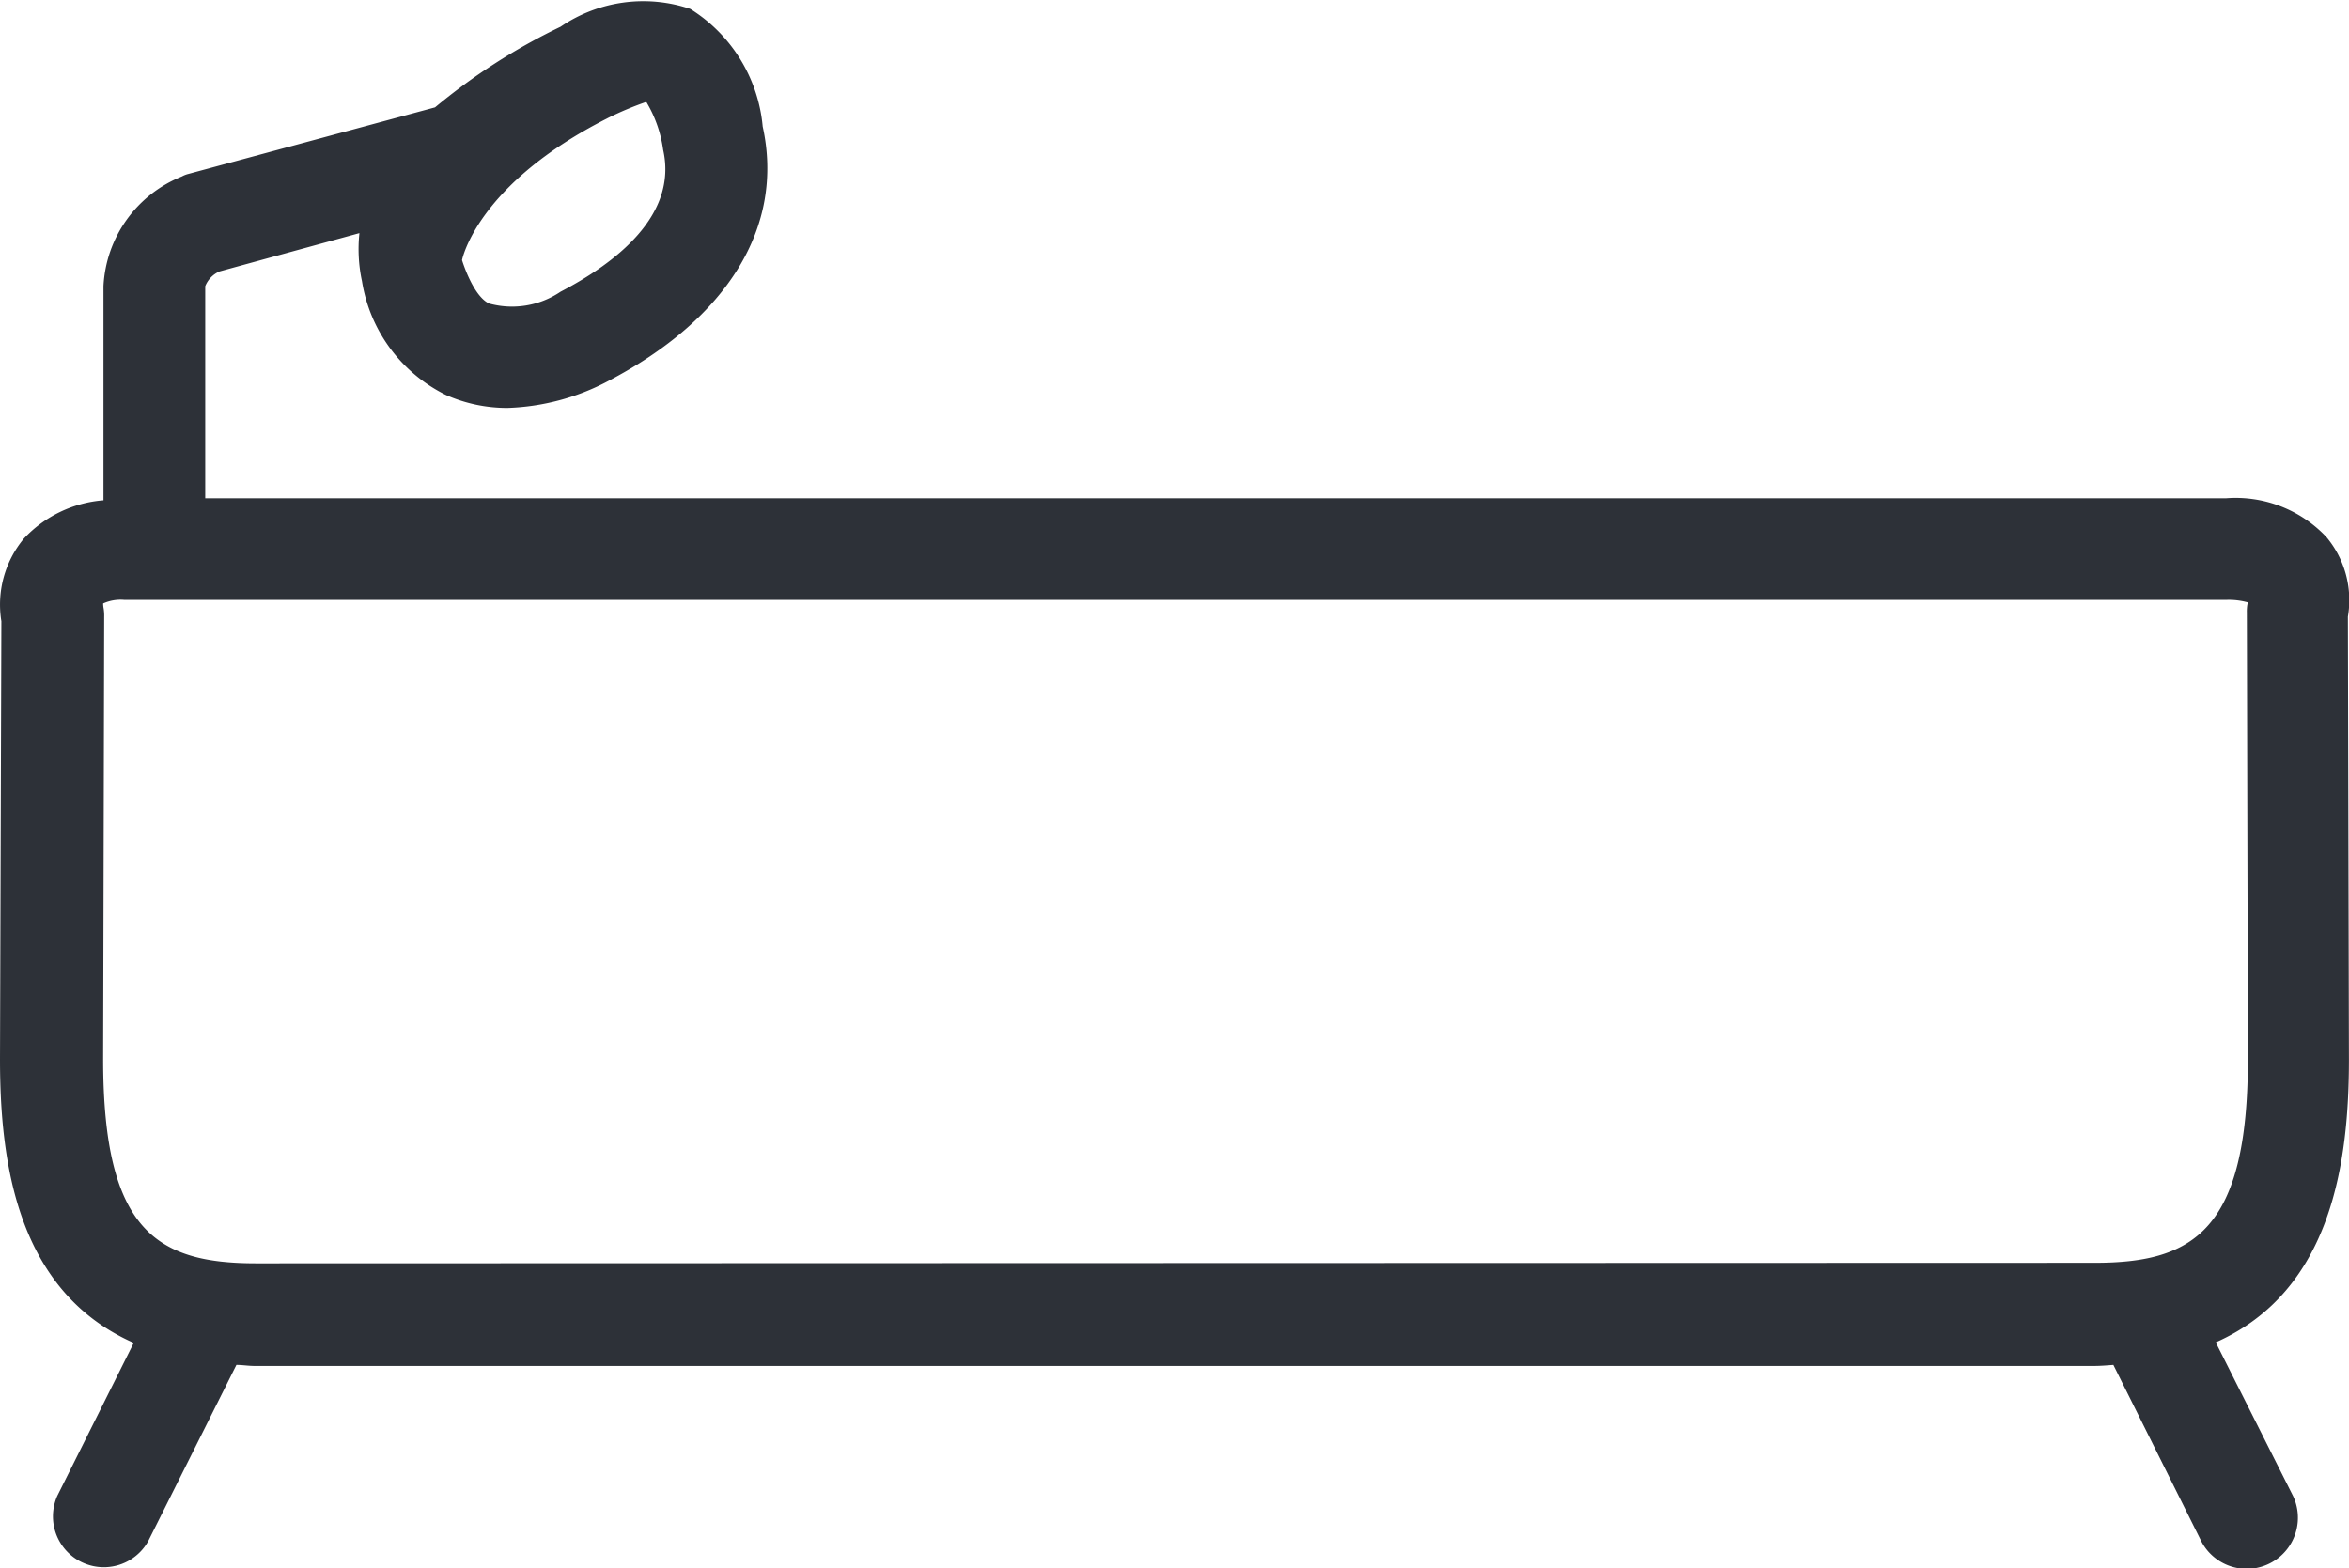 <svg xmlns="http://www.w3.org/2000/svg" width="35.939" height="24" viewBox="0 0 35.939 24"><g transform="translate(0 -32.901)"><path d="M35.938,49.107l-.016-6.77a1.505,1.505,0,0,0-.328-1.218,1.908,1.908,0,0,0-1.538-.594H3.14V37.28a.414.414,0,0,1,.219-.226l2.14-.586a2.326,2.326,0,0,0,.039.734,2.357,2.357,0,0,0,1.281,1.741,2.309,2.309,0,0,0,.945.2,3.52,3.52,0,0,0,1.531-.406c1.843-.961,2.71-2.374,2.374-3.9a2.376,2.376,0,0,0-1.109-1.8,2.245,2.245,0,0,0-1.983.273,9.312,9.312,0,0,0-1.921,1.234L2.883,35.562a.4.4,0,0,0-.1.039,1.911,1.911,0,0,0-1.2,1.679v3.276a1.864,1.864,0,0,0-1.218.586,1.581,1.581,0,0,0-.344,1.265L0,49.107c0,1.577.258,3.553,2.046,4.342L.876,55.791a.778.778,0,0,0,1.39.695l1.351-2.7c.094,0,.18.016.281.016H32.034c.1,0,.2-.008.3-.016l1.351,2.71a.783.783,0,0,0,1.4-.7L33.9,53.441c1.78-.789,2.038-2.764,2.038-4.334ZM9.294,34.71a5,5,0,0,1,.594-.25,1.931,1.931,0,0,1,.258.734c.226,1.007-.734,1.734-1.57,2.171a1.324,1.324,0,0,1-1.093.18c-.25-.117-.414-.664-.414-.664s.219-1.156,2.226-2.171ZM34.392,49.1c0,2.624-.828,3.124-2.343,3.124l-28.128.008c-1.523,0-2.343-.5-2.343-3.124l.016-6.77a.67.67,0,0,0-.008-.125.4.4,0,0,1-.008-.078.648.648,0,0,1,.32-.055H34.072a1.093,1.093,0,0,1,.32.039.047.047,0,0,1-.008.031.669.669,0,0,0-.008.125Z" transform="translate(0)" fill="#2d3138"/></g></svg>